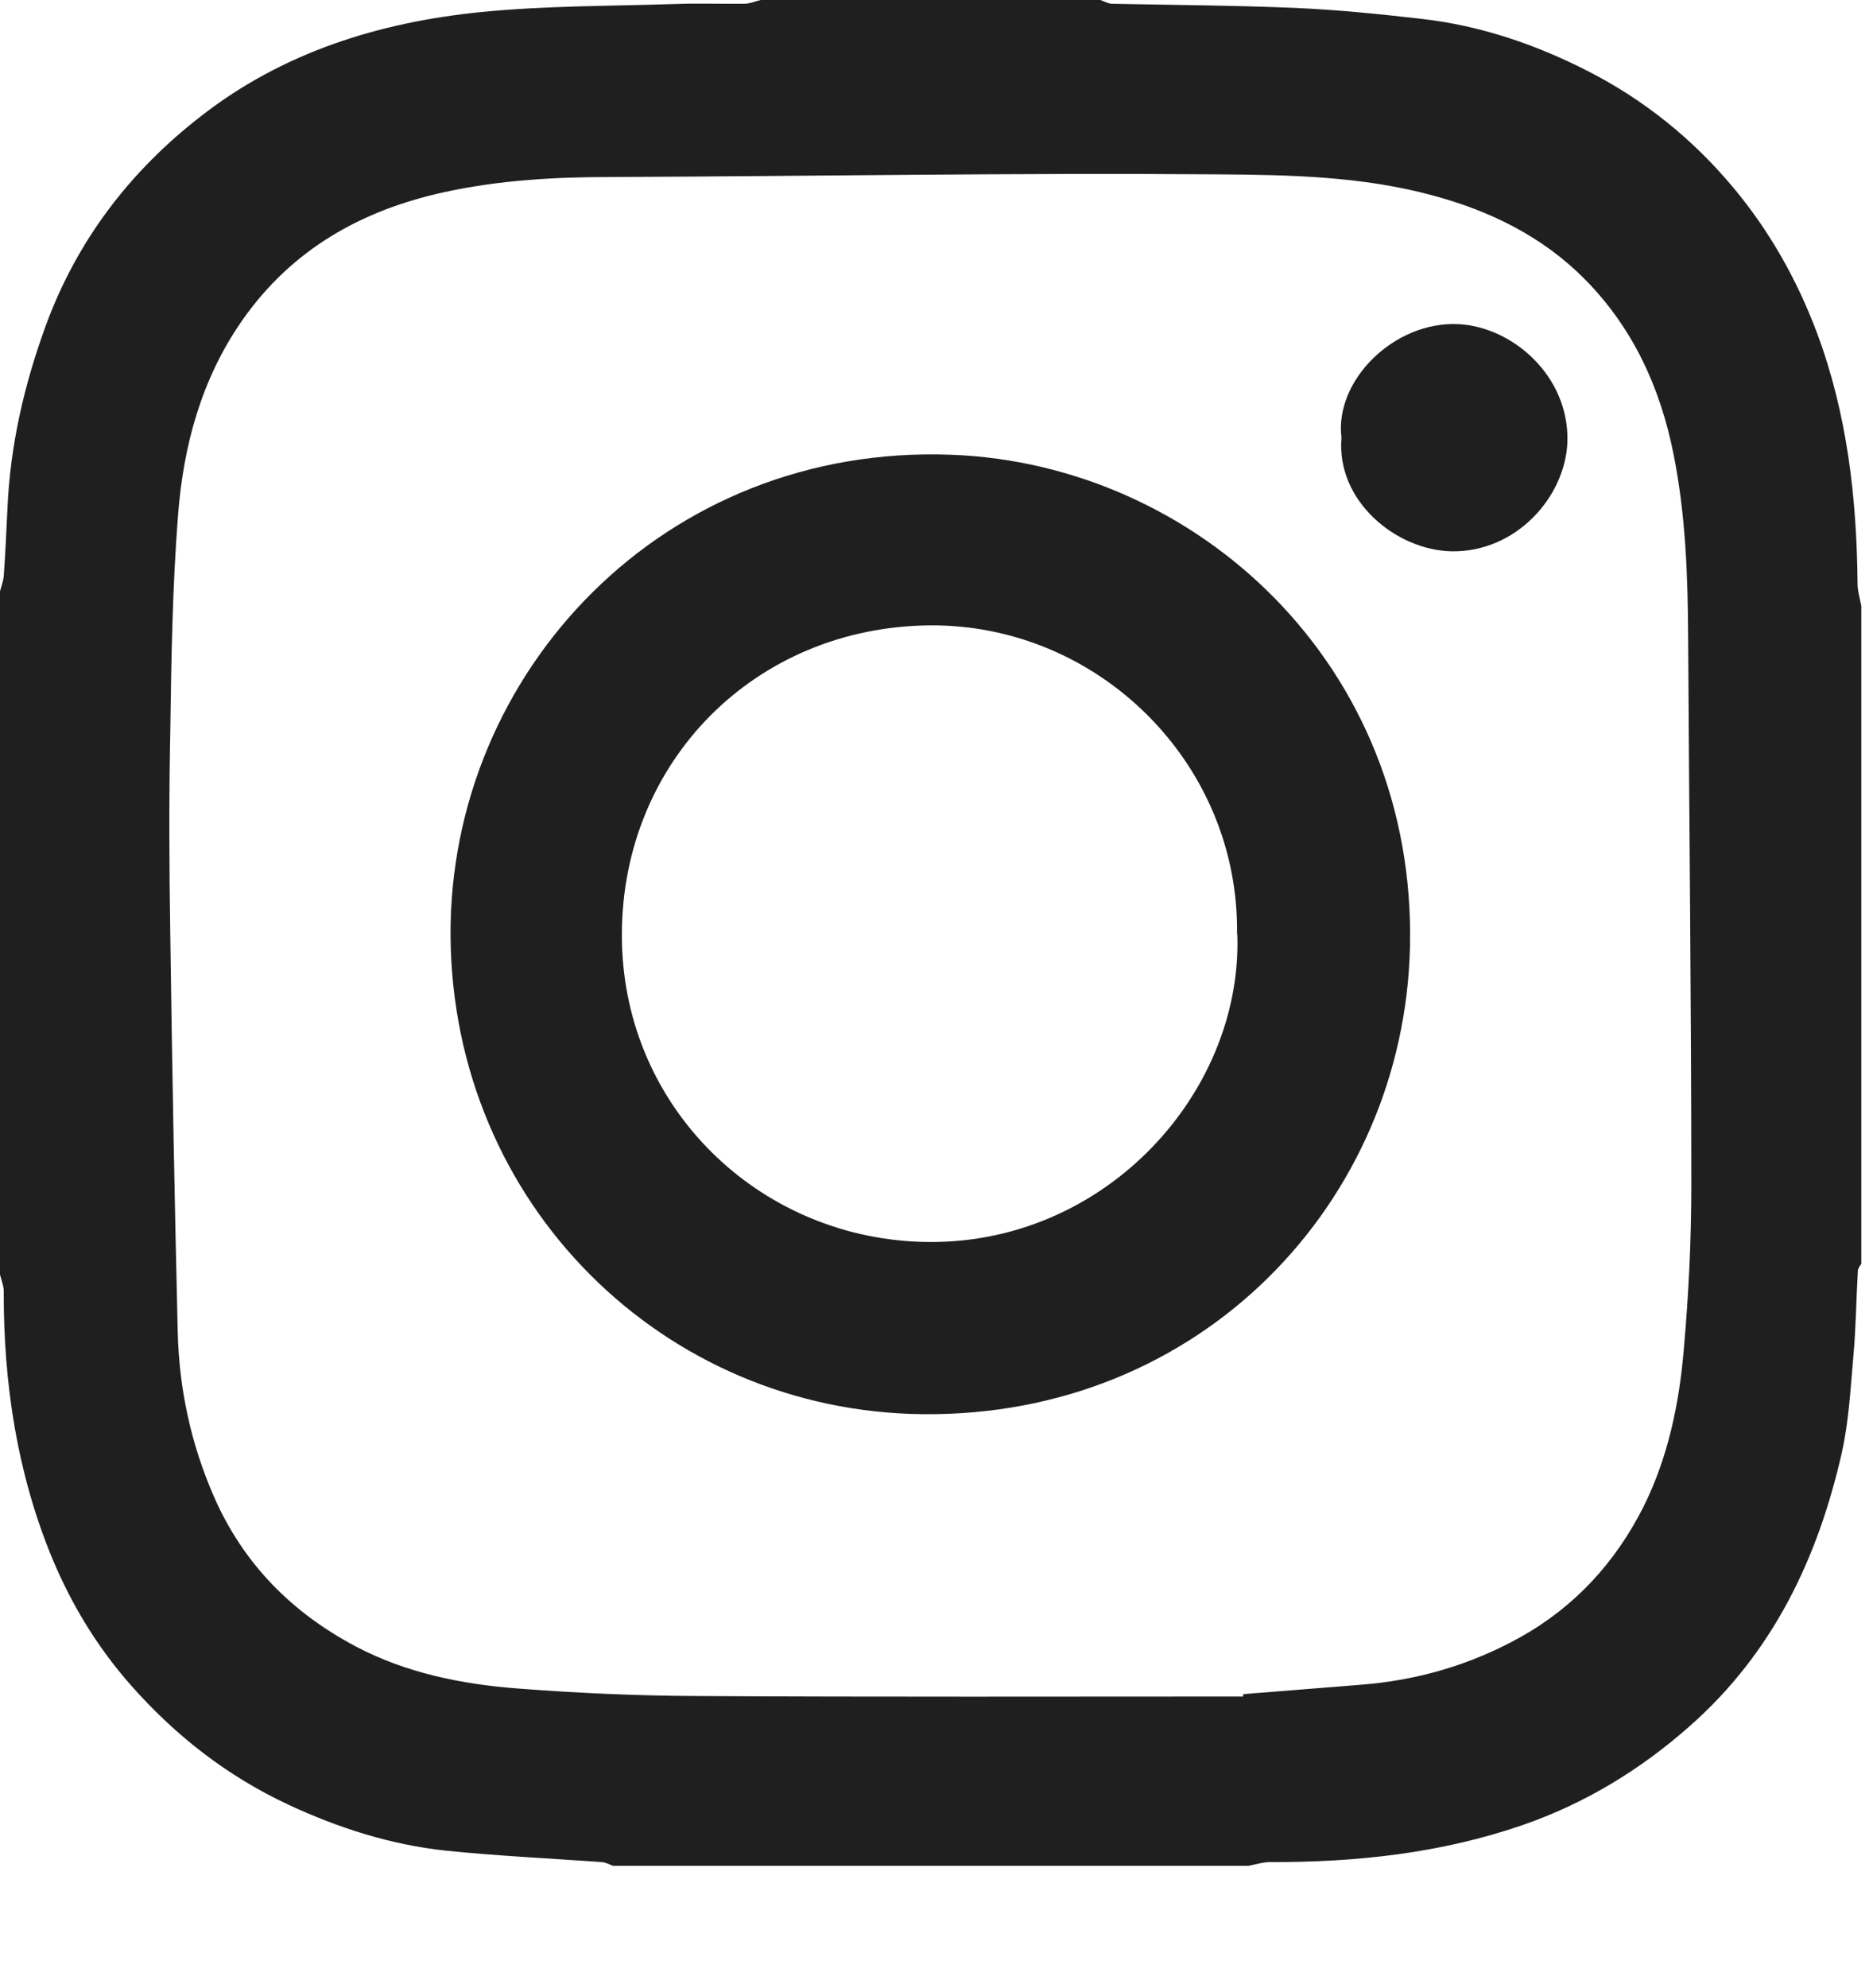 <svg xmlns="http://www.w3.org/2000/svg" width="33" height="35" viewBox="0 0 33 35" fill="none"><path d="M0 22.448V10.412C0.023 10.323 0.056 10.238 0.066 10.149C0.094 9.75 0.113 9.356 0.131 8.961C0.178 7.844 0.427 6.774 0.807 5.732C1.357 4.234 2.291 3.014 3.539 2.047C4.99 0.915 6.689 0.39 8.487 0.211C9.623 0.099 10.769 0.108 11.909 0.07C12.308 0.056 12.712 0.07 13.111 0.066C13.21 0.066 13.303 0.023 13.402 0H19.387C19.453 0.023 19.519 0.061 19.584 0.066C20.673 0.089 21.762 0.094 22.852 0.141C23.588 0.174 24.321 0.249 25.053 0.333C26.086 0.451 27.062 0.784 27.978 1.253C28.963 1.756 29.818 2.441 30.536 3.3C31.179 4.07 31.658 4.92 32.01 5.854C32.545 7.281 32.714 8.769 32.728 10.28C32.728 10.412 32.77 10.539 32.794 10.67V22.251C32.77 22.293 32.733 22.335 32.733 22.382C32.705 22.866 32.7 23.349 32.658 23.833C32.606 24.415 32.578 25.011 32.451 25.579C32.029 27.438 31.24 29.1 29.771 30.395C28.893 31.17 27.926 31.756 26.828 32.137C25.386 32.634 23.898 32.794 22.382 32.789C22.251 32.789 22.124 32.831 21.992 32.855H10.801C10.736 32.831 10.67 32.794 10.604 32.789C9.684 32.724 8.764 32.681 7.849 32.587C6.882 32.484 5.962 32.188 5.084 31.78C4.009 31.278 3.094 30.569 2.3 29.668C1.713 29.001 1.263 28.259 0.925 27.452C0.3 25.945 0.061 24.358 0.066 22.734C0.066 22.64 0.023 22.542 0 22.443L0 22.448ZM21.903 29.865C21.903 29.865 21.903 29.846 21.903 29.832C22.589 29.776 23.274 29.724 23.959 29.668C24.959 29.593 25.903 29.32 26.781 28.832C27.743 28.297 28.461 27.513 28.954 26.537C29.391 25.663 29.588 24.71 29.668 23.743C29.752 22.791 29.799 21.833 29.799 20.875C29.799 17.66 29.761 14.444 29.743 11.229C29.738 10.144 29.7 9.065 29.485 7.994C29.25 6.816 28.766 5.769 27.921 4.915C27.175 4.164 26.255 3.713 25.241 3.441C23.997 3.103 22.715 3.079 21.448 3.07C17.88 3.042 14.322 3.103 10.759 3.117C9.769 3.117 8.788 3.173 7.821 3.385C6.365 3.704 5.14 4.394 4.267 5.642C3.544 6.68 3.23 7.853 3.136 9.083C3.037 10.351 3.018 11.623 3 12.895C2.976 14.078 2.981 15.256 3 16.439C3.032 18.772 3.075 21.105 3.131 23.443C3.155 24.452 3.361 25.419 3.769 26.353C4.291 27.546 5.154 28.405 6.276 28.996C7.159 29.461 8.14 29.658 9.126 29.733C10.163 29.813 11.214 29.86 12.257 29.865C15.472 29.884 18.688 29.874 21.903 29.874V29.865Z" fill="#1F1F1F"></path><path fill-rule="evenodd" clip-rule="evenodd" d="M7.938 16.467C7.919 11.834 11.693 7.811 16.773 8.008C21.077 8.177 24.955 11.702 24.842 16.674C24.739 21.166 21.162 24.954 16.256 24.902C11.698 24.855 7.966 21.213 7.938 16.467ZM21.795 16.453C21.838 13.434 19.345 10.989 16.383 11.012C13.299 11.04 10.961 13.411 10.957 16.453C10.947 19.391 13.233 21.696 16.083 21.861C19.35 22.053 21.899 19.307 21.8 16.448L21.795 16.453Z" fill="#1F1F1F"></path><path fill-rule="evenodd" clip-rule="evenodd" d="M23.635 7.708C23.509 6.699 24.565 5.652 25.696 5.708C26.649 5.755 27.644 6.619 27.616 7.769C27.588 8.745 26.71 9.731 25.569 9.708C24.593 9.684 23.541 8.821 23.635 7.708Z" fill="#1F1F1F"></path></svg>